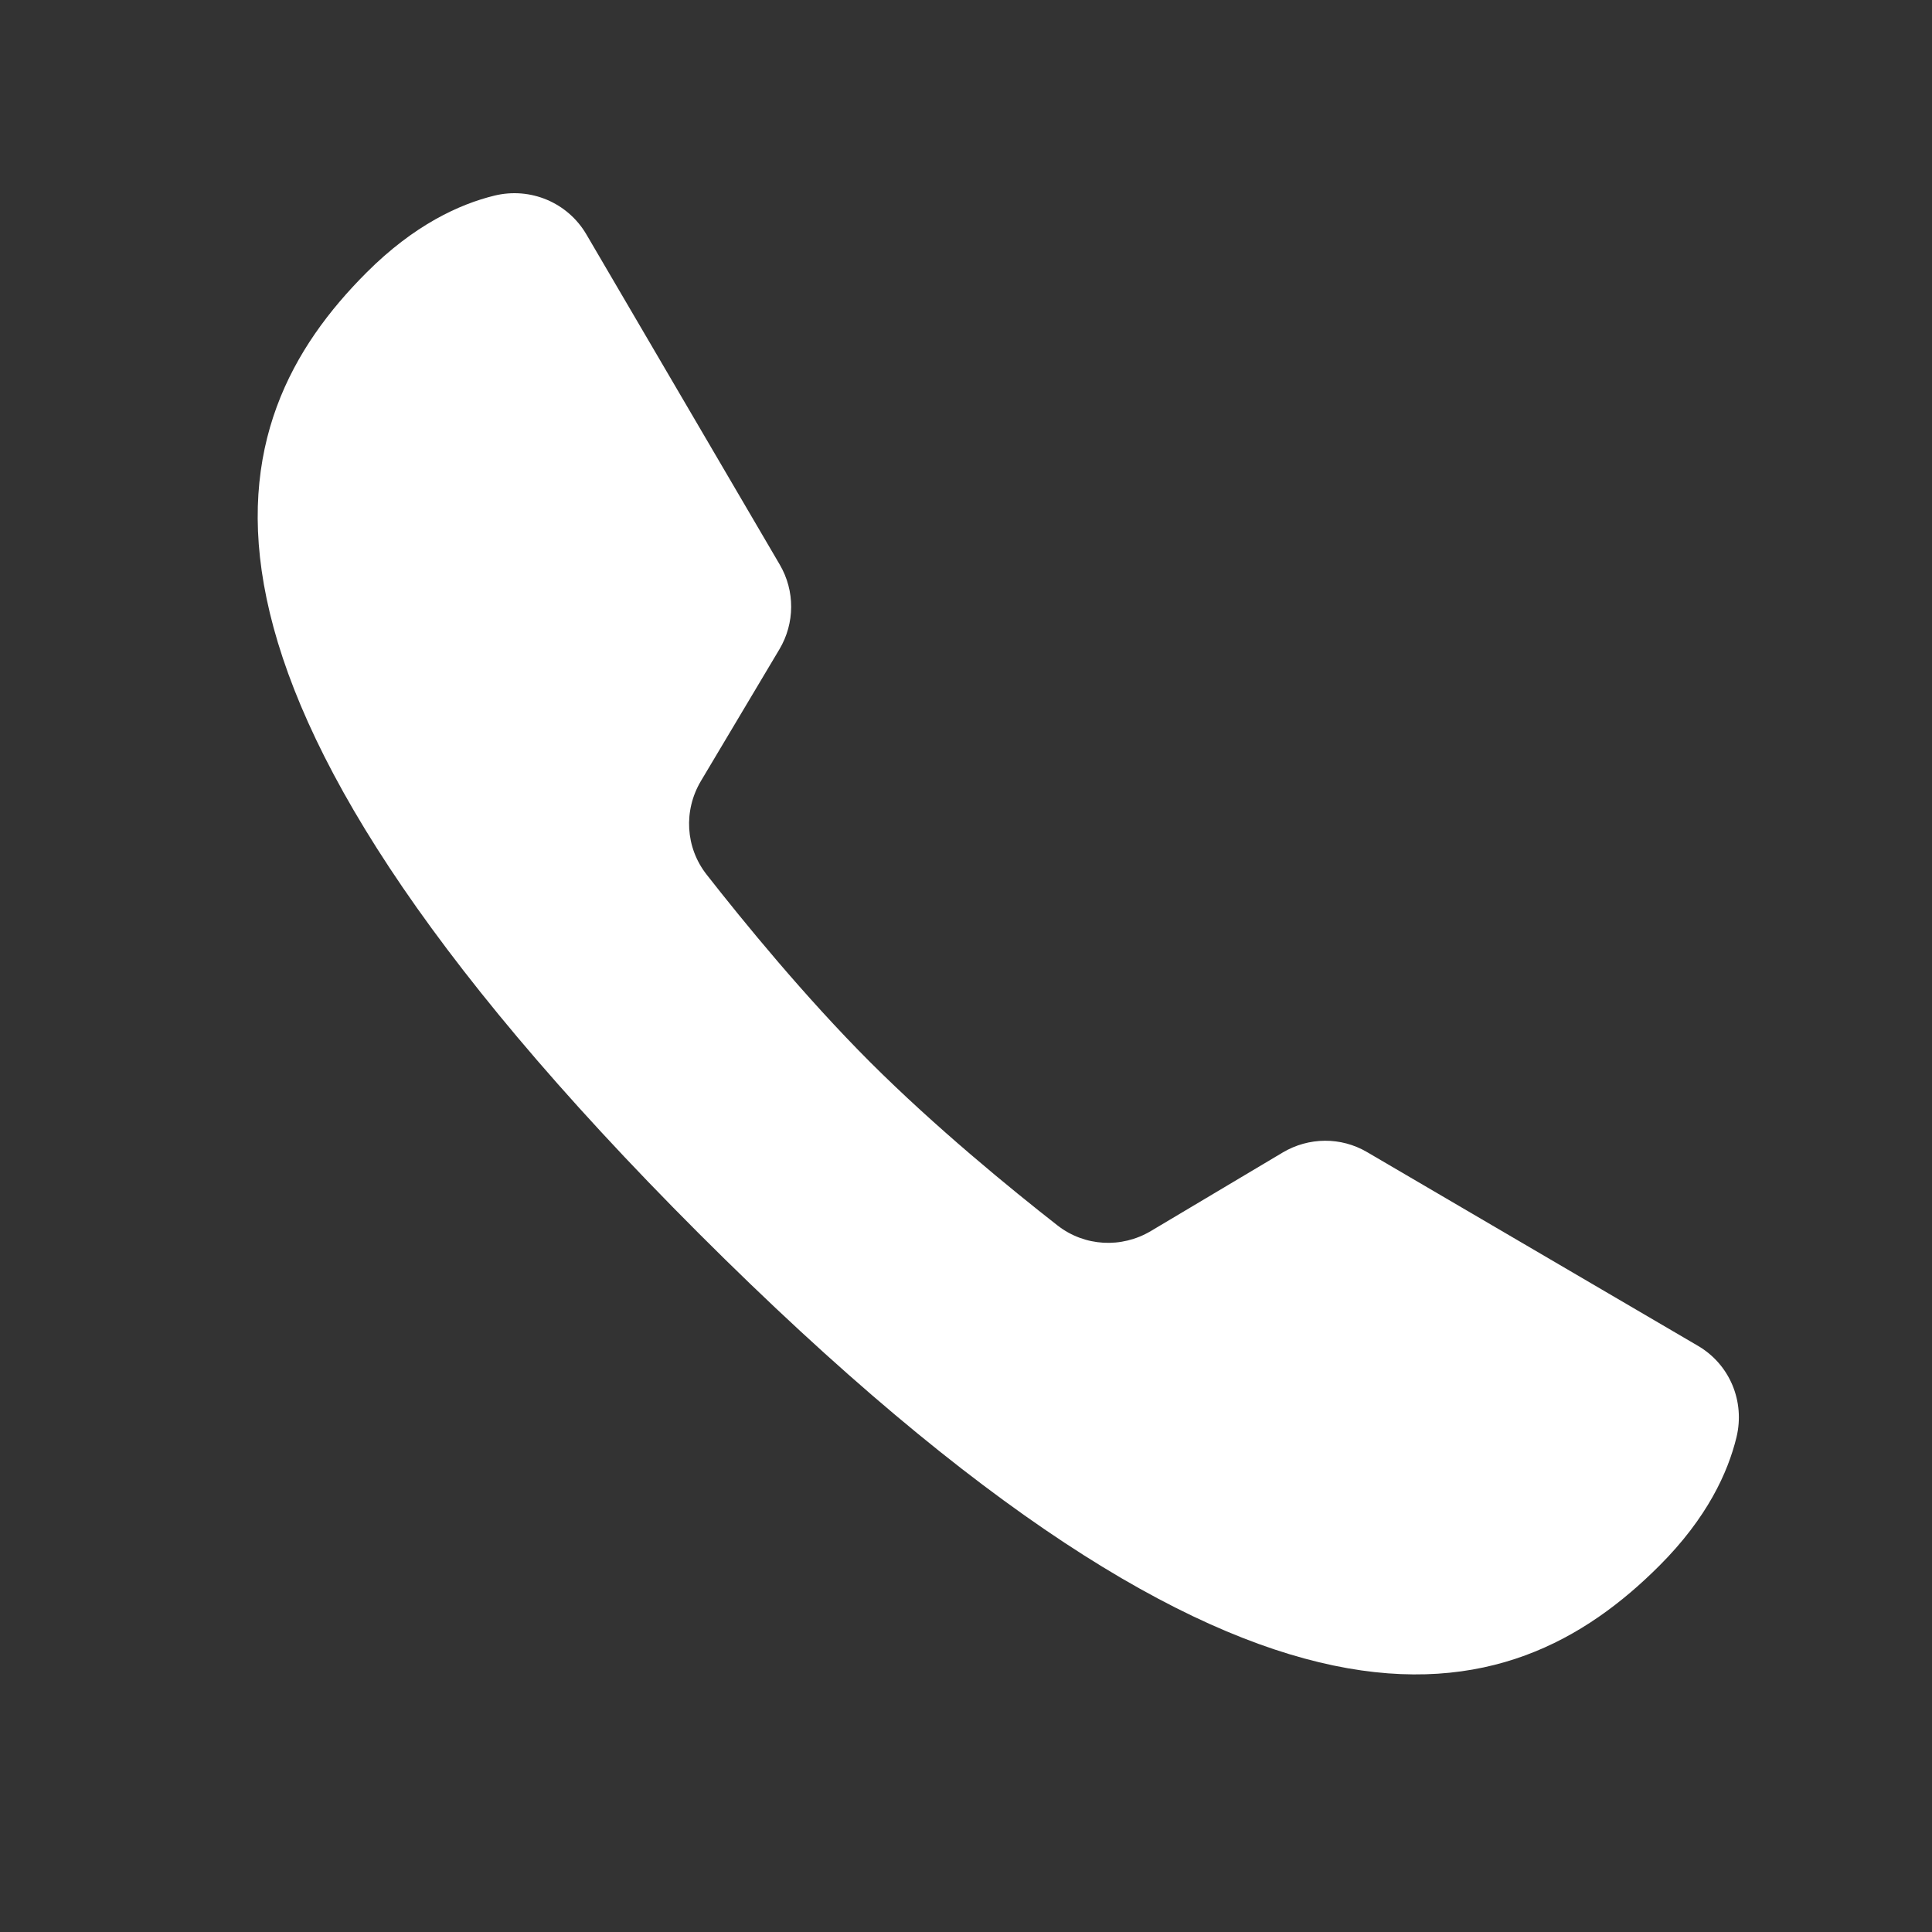 <?xml version="1.0" encoding="UTF-8"?> <svg xmlns="http://www.w3.org/2000/svg" width="24" height="24" viewBox="0 0 24 24" fill="none"><rect x="0" y="0" width="24" height="24" fill="#333333" stroke="none"/> <path d="M16.981 14.311C16.657 14.121 16.257 14.125 15.934 14.317L14.297 15.292C13.931 15.51 13.473 15.485 13.137 15.223C12.556 14.769 11.621 14.005 10.807 13.192C9.994 12.378 9.231 11.443 8.777 10.863C8.514 10.527 8.489 10.069 8.707 9.702L9.682 8.066C9.875 7.742 9.877 7.34 9.687 7.015L7.285 2.913C7.053 2.516 6.59 2.321 6.142 2.43C5.708 2.536 5.144 2.794 4.553 3.386C2.702 5.237 1.719 8.359 8.68 15.321C15.642 22.282 18.764 21.3 20.615 19.448C21.208 18.855 21.465 18.291 21.571 17.855C21.679 17.409 21.488 16.949 21.092 16.718C20.103 16.139 17.97 14.891 16.981 14.311Z" fill="white"></path> </svg> 
